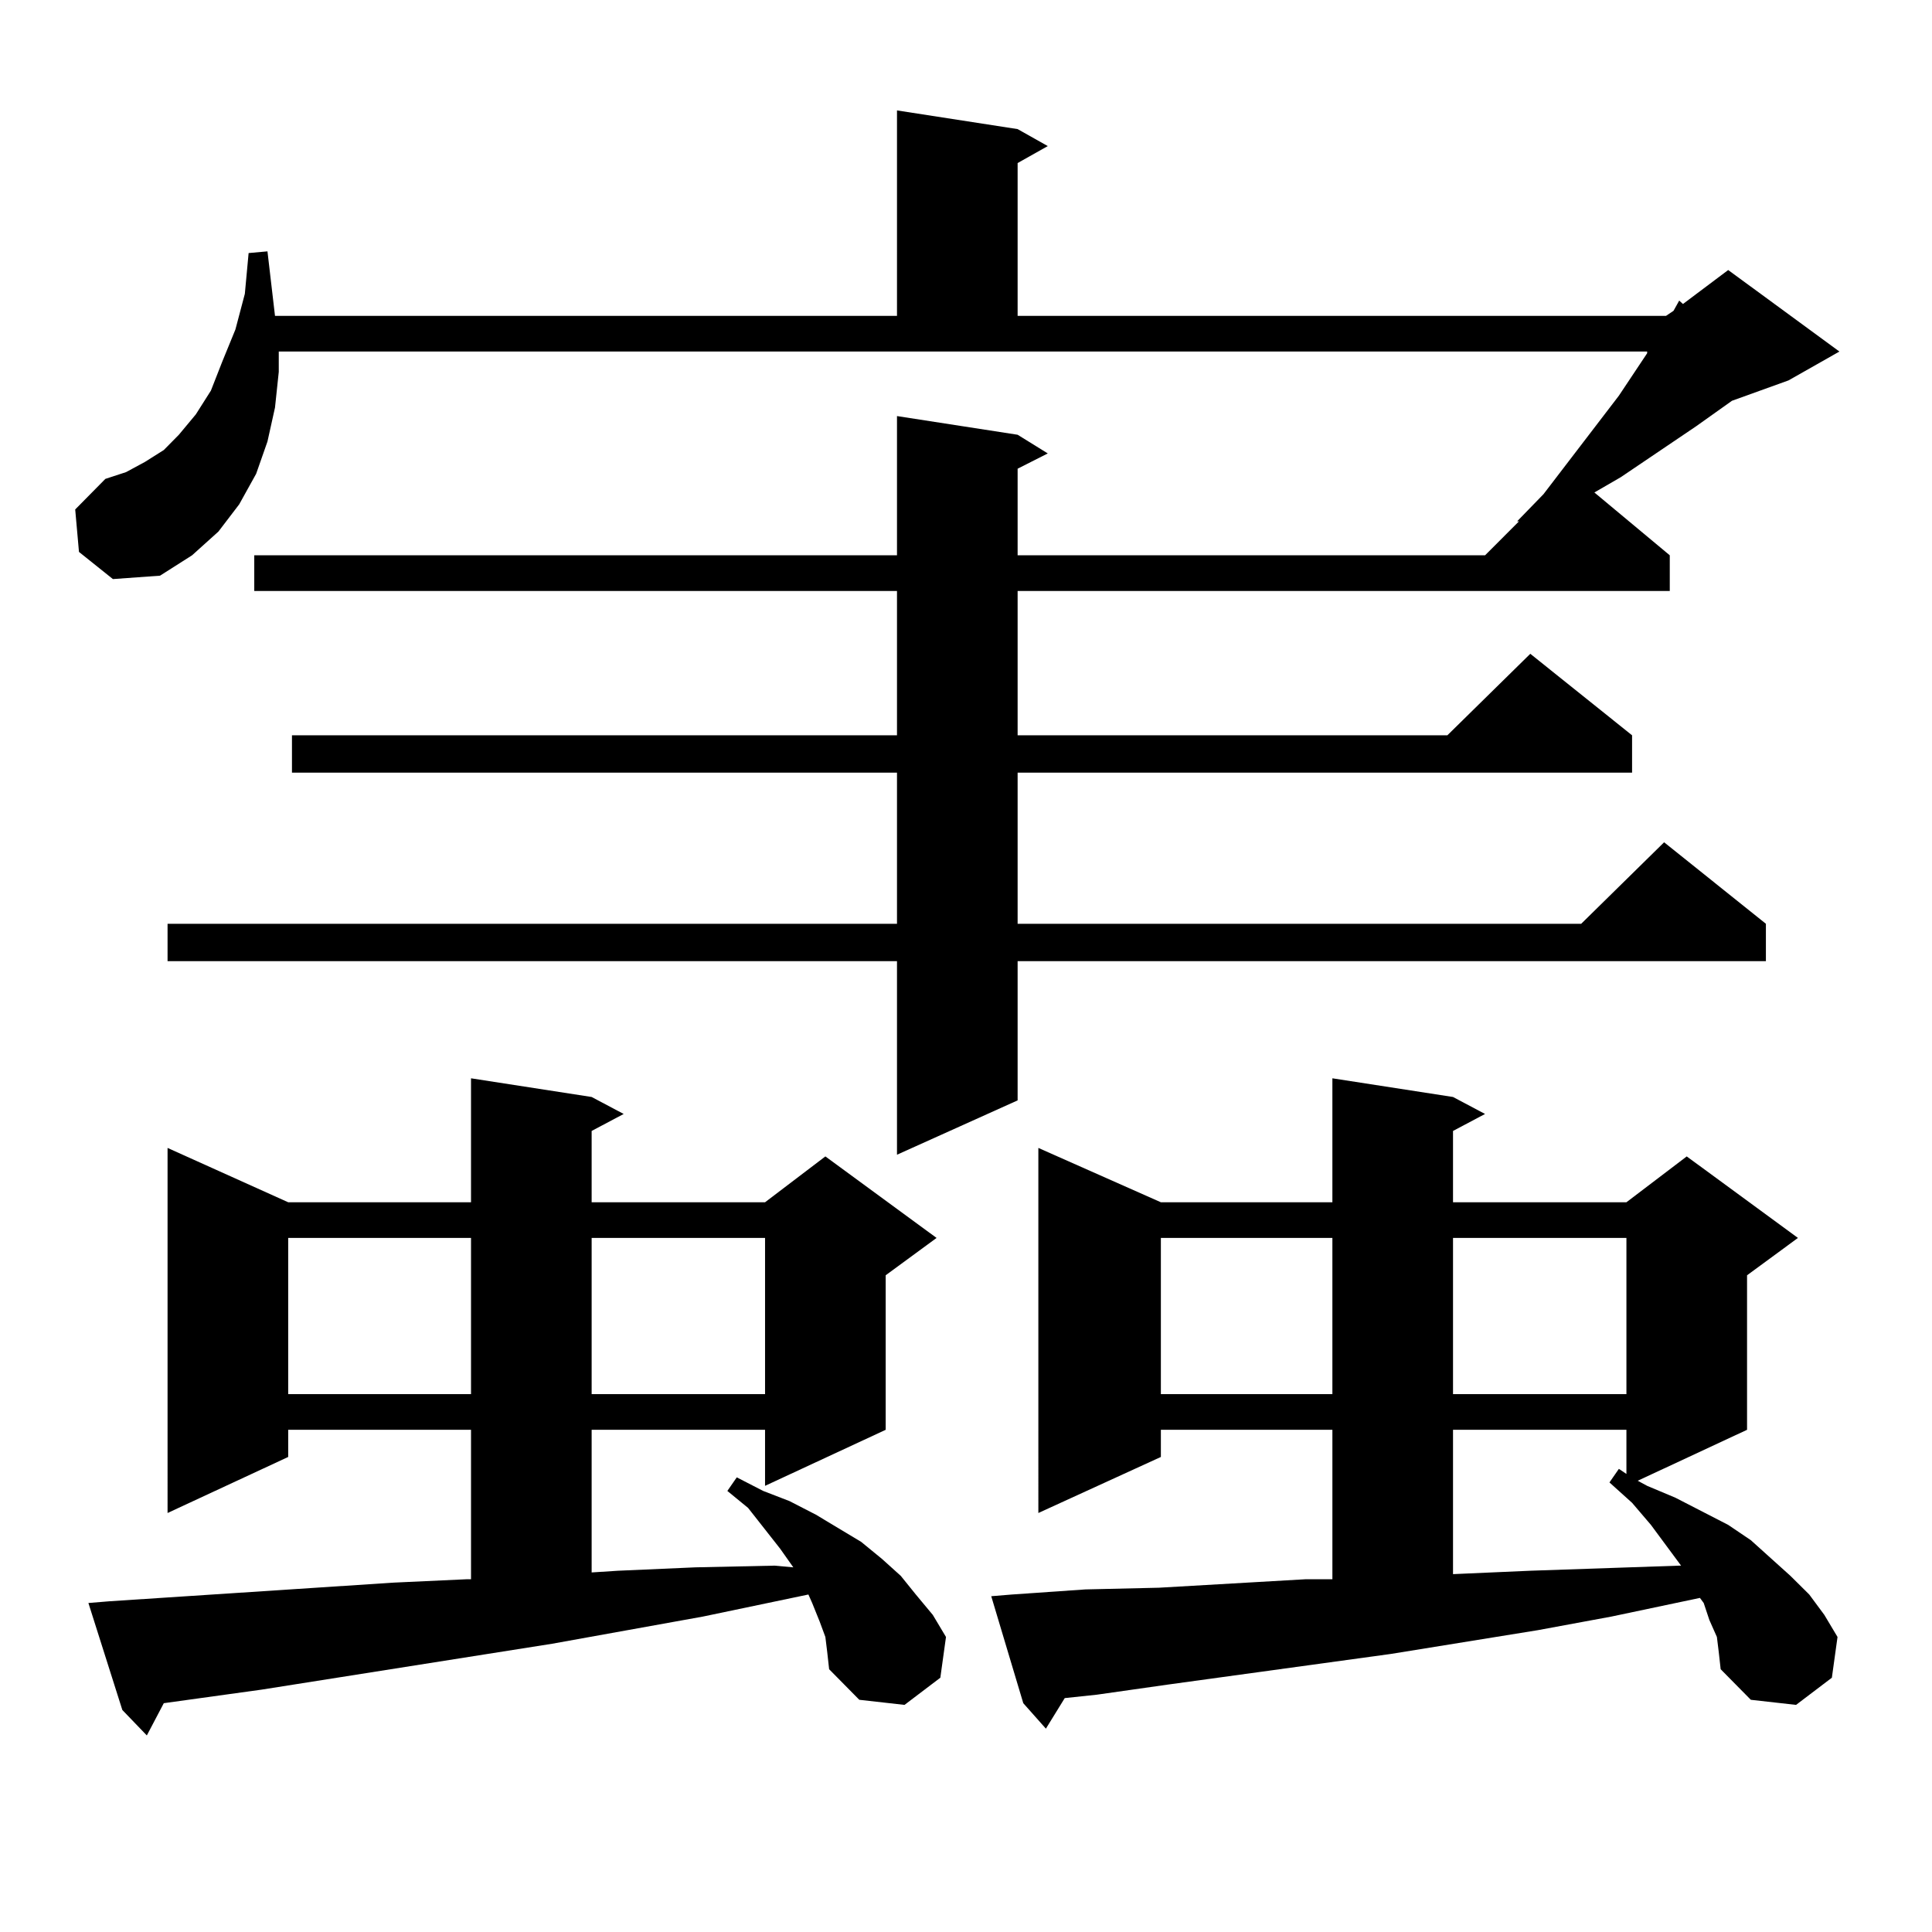 <?xml version="1.0" encoding="utf-8"?>
<!-- Generator: Adobe Illustrator 16.0.0, SVG Export Plug-In . SVG Version: 6.00 Build 0)  -->
<!DOCTYPE svg PUBLIC "-//W3C//DTD SVG 1.1//EN" "http://www.w3.org/Graphics/SVG/1.1/DTD/svg11.dtd">
<svg version="1.1" id="图层_1" xmlns="http://www.w3.org/2000/svg" xmlns:xlink="http://www.w3.org/1999/xlink" x="0px" y="0px"
	 width="1000px" height="1000px" viewBox="0 0 1000 1000" enable-background="new 0 0 1000 1000" xml:space="preserve">
<path d="M40.877,285.668l-1.951-21.973l15.609-15.82l10.731-3.516l9.756-5.273l9.756-6.152l7.805-7.91l8.78-10.547l7.805-12.305
	l5.854-14.941l6.829-16.699l4.878-18.457l1.951-21.094l9.756-0.879l3.902,33.398h321.943V57.152l62.438,9.668l15.609,8.789
	l-15.609,8.789V163.5H862.32l3.902-2.637l2.927-5.273l1.951,1.758l23.414-17.578l57.56,42.188l-26.341,14.941l-29.268,10.547
	l-18.536,13.184l-39.023,26.367l-13.658,7.91l39.023,32.52v18.457H526.719v74.707h222.434l42.926-42.188l52.682,42.188v19.336
	H526.719v78.223h291.7l42.926-42.188l52.682,42.188v19.336H526.719v72.07l-62.438,28.125V497.484H86.729v-19.336h377.552v-78.223
	H151.118V380.59h313.163v-74.707H131.606v-18.457h332.675v-72.07l62.438,9.668l15.609,9.668l-15.609,7.91v44.824h241.945
	l17.561-17.578h-0.976l13.658-14.063l39.023-50.977l14.634-21.973v-0.879H144.289v10.547l-1.951,18.457l-3.902,17.578l-5.854,16.699
	l-8.78,15.82l-10.731,14.063l-13.658,12.305l-16.585,10.547l-24.39,1.758L40.877,285.668z M427.209,847.289l-2.927-7.91
	l-3.902-9.668l-1.951-4.395l-54.633,11.426l-78.047,14.063l-150.24,23.73l-50.73,7.031l-8.78,16.699l-12.683-13.184l-17.561-55.371
	l10.731-0.879l147.313-9.668l38.048-1.758h1.951v-77.344h-94.632v14.063l-62.438,29.004V594.164l62.438,28.125h94.632v-64.16
	l62.438,9.668l16.585,8.789l-16.585,8.789v36.914h89.754l31.219-23.73l57.56,42.188l-26.341,19.336v79.98l-62.438,29.004v-29.004
	h-89.754v73.828l13.658-0.879l39.999-1.758l40.975-0.879l9.756,0.879l-6.829-9.668l-16.585-21.094l-10.731-8.789l4.878-7.031
	l13.658,7.031l13.658,5.273l13.658,7.031l11.707,7.031l11.707,7.031l10.731,8.789l9.756,8.789l7.805,9.668l8.78,10.547l6.829,11.426
	l-2.927,21.094l-18.536,14.063l-23.414-2.637l-15.609-15.82l-0.976-8.789L427.209,847.289z M149.167,640.746v80.859h94.632v-80.859
	H149.167z M306.236,640.746v80.859h89.754v-80.859H306.236z M888.661,847.289l-3.902-8.789l-2.927-8.789l-1.951-2.637l-45.853,9.668
	l-38.048,7.031l-76.096,12.305l-115.119,15.82l-37.072,5.273l-16.585,1.758l-9.756,15.82l-11.707-13.184l-16.585-55.371
	l10.731-0.879l38.048-2.637l38.048-0.879l76.096-4.395h13.658v-77.344h-88.778v14.063l-63.413,29.004V594.164l63.413,28.125h88.778
	v-64.16l62.438,9.668l16.585,8.789l-16.585,8.789v36.914h89.754l31.219-23.73l57.56,42.188l-26.341,19.336v79.98l-56.584,26.367
	l4.878,2.637l14.634,6.152l13.658,7.031l13.658,7.031l11.707,7.91l20.487,18.457l9.756,9.668l7.805,10.547l6.829,11.426
	l-2.927,21.094l-18.536,14.063l-23.414-2.637l-15.609-15.82l-0.976-8.789L888.661,847.289z M600.863,640.746v80.859h88.778v-80.859
	H600.863z M752.079,640.746v80.859h89.754v-80.859H752.079z M752.079,740.063v74.707l39.999-1.758l77.071-2.637h0.976
	l-15.609-21.094l-9.756-11.426l-11.707-10.547l4.878-7.031l3.902,2.637v-22.852H752.079z"/>
</svg>
